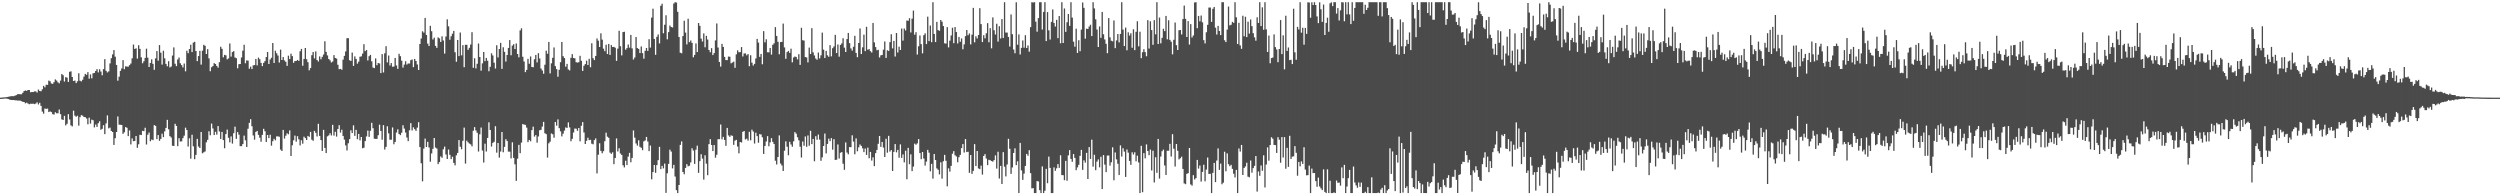 <?xml version="1.0" encoding="UTF-8"?>
<svg xmlns="http://www.w3.org/2000/svg" width="1920" height="150">
  <path d="M0 75.000h1v1.000H0zM1 74.982h1v1.000H1zM2 74.820h1v1.000H2zM3 74.779h1v1.000H3zM4 74.626h1v1.000H4zM5 74.497h1v1.334H5zM6 74.269h1v1.830H6zM7 74.088h1v2.433H7zM8 73.903h1v2.823H8zM9 73.830h1v3.037H9zM10 73.903h1v2.914H10zM11 73.450h1v3.602H11zM12 73.069h1v3.988H12zM13 72.406h1v4.840H13zM14 72.231h1v4.983H14zM15 72.390h1v4.923H15zM16 72.420h1v5.303H16zM17 71.287h1v6.901H17zM18 69.918h1v8.430H18zM19 69.453h1v9.911H19zM20 69.764h1v9.086H20zM21 69.127h1v10.407H21zM22 69.145h1v10.907H22zM23 70.841h1v8.836H23zM24 70.680h1v9.045H24zM25 70.723h1v8.892H25zM26 70.186h1v9.806H26zM27 70.194h1v9.322H27zM28 71.091h1v7.478H28zM29 68.774h1v11.434H29zM30 69.838h1v9.129H30zM31 70.102h1v11.191H31zM32 68.620h1v17.111H32zM33 65.923h1v21.392H33zM34 67.076h1v16.282H34zM35 65.068h1v18.565H35zM36 65.190h1v18.208H36zM37 61.890h1v24.193H37zM38 62.456h1v23.117H38zM39 64.119h1v21.994H39zM40 64.400h1v23.298H40zM41 63.097h1v24.935H41zM42 60.969h1v25.240H42zM43 61.866h1v25.189H43zM44 63.166h1v23.819H44zM45 64.013h1v20.110H45zM46 61.891h1v25.788H46zM47 56.853h1v34.852H47zM48 57.791h1v34.311H48zM49 62.642h1v26.332H49zM50 59.223h1v37.103H50zM51 59.649h1v35.455H51zM52 62.907h1v24.811H52zM53 55.137h1v36.606H53zM54 54.805h1v41.477H54zM55 59.091h1v38.007H55zM56 62.218h1v22.768H56zM57 61.850h1v26.957H57zM58 63.820h1v25.817H58zM59 62.420h1v26.461H59zM60 56.270h1v40.265H60zM61 62.027h1v27.933H61zM62 62.519h1v25.919H62zM63 61.233h1v27.613H63zM64 58.851h1v31.009H64zM65 56.742h1v33.278H65zM66 57.447h1v33.590H66zM67 55.379h1v40.082H67zM68 60.410h1v29.960H68zM69 57.153h1v37.797H69zM70 60.165h1v31.757H70zM71 56.253h1v36.094H71zM72 55.997h1v41.838H72zM73 54.537h1v41.088H73zM74 53.105h1v44.355H74zM75 55.591h1v39.012H75zM76 53.190h1v39.943H76zM77 54.954h1v44.684H77zM78 57.806h1v41.100H78zM79 53.107h1v43.026H79zM80 45.428h1v57.585H80zM81 54.398h1v40.347H81zM82 55.663h1v32.952H82zM83 54.857h1v43.769H83zM84 48.679h1v49.329H84zM85 44.683h1v55.855H85zM86 41.771h1v59.621H86zM87 38.432h1v72.891H87zM88 43.545h1v62.582H88zM89 49.879h1v51.488H89zM90 61.977h1v27.481H90zM91 58.887h1v36.842H91zM92 54.435h1v41.409H92zM93 52.578h1v43.436H93zM94 46.206h1v56.612H94zM95 53.146h1v48.423H95zM96 50.931h1v46.645H96zM97 51.161h1v46.998H97zM98 51.198h1v53.357H98zM99 50.038h1v50.184H99zM100 48.770h1v62.130H100zM101 44.774h1v61.502H101zM102 34.211h1v74.231H102zM103 37.565h1v70.650H103zM104 37.120h1v67.326H104zM105 45.025h1v68.469H105zM106 34.718h1v76.079H106zM107 37.531h1v65.994H107zM108 44.008h1v59.729H108zM109 48.605h1v51.903H109zM110 47.060h1v53.642H110zM111 44.500h1v53.585H111zM112 37.363h1v73.617H112zM113 44.275h1v59.212H113zM114 51.445h1v50.356H114zM115 48.337h1v60.147H115zM116 45.556h1v61.594H116zM117 49.026h1v58.608H117zM118 53.613h1v42.496H118zM119 44.869h1v51.788H119zM120 39.234h1v67.623H120zM121 46.586h1v57.139H121zM122 34.589h1v73.566H122zM123 40.448h1v66.271H123zM124 49.601h1v53.065H124zM125 38.988h1v66.316H125zM126 44.793h1v56.134H126zM127 49.076h1v49.196H127zM128 50.886h1v41.187H128zM129 47.003h1v52.248H129zM130 51.748h1v52.798H130zM131 51.090h1v54.535H131zM132 42.669h1v69.272H132zM133 36.418h1v75.692H133zM134 48.934h1v46.157H134zM135 50.775h1v45.941H135zM136 45.658h1v66.633H136zM137 44.211h1v61.920H137zM138 48.583h1v60.119H138zM139 50.033h1v58.492H139zM140 51.754h1v54.312H140zM141 48.777h1v55.422H141zM142 54.765h1v43.287H142zM143 38.947h1v60.959H143zM144 40.852h1v71.712H144zM145 37.646h1v68.531H145zM146 34.352h1v87.505H146zM147 39.985h1v63.498H147zM148 32.741h1v79.644H148zM149 32.128h1v90.148H149zM150 39.152h1v79.789H150zM151 46.943h1v59.689H151zM152 43.048h1v69.482H152zM153 39.067h1v74.613H153zM154 49.624h1v51.743H154zM155 38.918h1v78.790H155zM156 34.397h1v82.576H156zM157 35.150h1v81.190H157zM158 41.456h1v67.880H158zM159 37.715h1v69.693H159zM160 44.844h1v55.971H160zM161 54.695h1v49.171H161zM162 51.628h1v43.311H162zM163 50.736h1v47.947H163zM164 48.492h1v55.259H164zM165 49.163h1v52.084H165zM166 50.659h1v52.697H166zM167 51.988h1v44.809H167zM168 47.793h1v53.149H168zM169 35.913h1v70.775H169zM170 37.480h1v63.826H170zM171 44.019h1v63.546H171zM172 42.126h1v71.760H172zM173 42.519h1v60.447H173zM174 45.581h1v53.929H174zM175 44.839h1v61.009H175zM176 33.398h1v75.948H176zM177 43.479h1v61.286H177zM178 39.973h1v70.316H178zM179 39.258h1v63.035H179zM180 44.111h1v53.148H180zM181 44.711h1v61.924H181zM182 52.413h1v48.991H182zM183 49.283h1v54.151H183zM184 49.166h1v63.064H184zM185 44.134h1v68.141H185zM186 38.937h1v71.681H186zM187 34.349h1v69.790H187zM188 48.581h1v59.195H188zM189 46.372h1v66.545H189zM190 46.534h1v52.323H190zM191 52.765h1v41.614H191zM192 51.220h1v40.330H192zM193 53.047h1v43.912H193zM194 50.185h1v53.865H194zM195 49.986h1v57.289H195zM196 45.266h1v56.045H196zM197 50.226h1v50.328H197zM198 44.259h1v59.338H198zM199 45.465h1v60.267H199zM200 48.263h1v60.572H200zM201 50.781h1v52.822H201zM202 48.269h1v50.642H202zM203 46.932h1v53.860H203zM204 43.808h1v65.222H204zM205 39.938h1v63.736H205zM206 49.159h1v56.912H206zM207 45.665h1v57.804H207zM208 44.353h1v67.497H208zM209 33.023h1v75.443H209zM210 48.362h1v58.249H210zM211 38.965h1v68.808H211zM212 40.930h1v63.837H212zM213 42.642h1v62.054H213zM214 48.011h1v57.028H214zM215 38.070h1v76.802H215zM216 46.078h1v69.884H216zM217 43.822h1v55.954H217zM218 46.392h1v60.077H218zM219 47.455h1v56.776H219zM220 50.599h1v51.811H220zM221 42.735h1v60.366H221zM222 45.368h1v54.793H222zM223 41.235h1v78.555H223zM224 43.127h1v68.447H224zM225 48.213h1v59.555H225zM226 46.905h1v57.256H226zM227 46.799h1v61.991H227zM228 46.008h1v58.581H228zM229 46.796h1v60.192H229zM230 39.394h1v72.253H230zM231 37.570h1v70.162H231zM232 50.493h1v59.829H232zM233 45.259h1v59.724H233zM234 36.842h1v69.184H234zM235 45.485h1v62.058H235zM236 47.761h1v56.638H236zM237 53.995h1v51.141H237zM238 52.264h1v49.029H238zM239 42.403h1v64.859H239zM240 39.954h1v68.157H240zM241 44.863h1v55.626H241zM242 39.484h1v62.492H242zM243 46.098h1v58.716H243zM244 47.278h1v47.792H244zM245 43.313h1v61.098H245zM246 45.494h1v62.070H246zM247 43.664h1v72.279H247zM248 41.859h1v57.854H248zM249 31.716h1v81.898H249zM250 39.853h1v77.679H250zM251 42.549h1v62.149H251zM252 45.288h1v58.682H252zM253 46.330h1v56.002H253zM254 47.956h1v56.074H254zM255 47.238h1v48.646H255zM256 42.333h1v61.827H256zM257 44.519h1v56.647H257zM258 45.020h1v59.888H258zM259 49.691h1v49.403H259zM260 53.127h1v43.020H260zM261 52.905h1v48.952H261zM262 53.576h1v46.039H262zM263 45.848h1v58.541H263zM264 42.887h1v64.335H264zM265 39.486h1v72.183H265zM266 29.317h1v86.262H266zM267 29.304h1v80.700H267zM268 46.247h1v60.613H268zM269 46.773h1v53.300H269zM270 40.413h1v61.770H270zM271 50.598h1v45.640H271zM272 43.311h1v61.055H272zM273 45.251h1v54.467H273zM274 48.884h1v58.019H274zM275 47.294h1v55.568H275zM276 43.565h1v64.262H276zM277 43.250h1v61.948H277zM278 41.175h1v72.694H278zM279 33.944h1v79.524H279zM280 39.280h1v69.061H280zM281 38.416h1v66.333H281zM282 46.442h1v53.834H282zM283 43.170h1v61.958H283zM284 42.154h1v58.307H284zM285 47.124h1v47.178H285zM286 51.844h1v46.610H286zM287 52.311h1v54.205H287zM288 44.836h1v61.857H288zM289 50.085h1v56.587H289zM290 48.391h1v55.446H290zM291 48.764h1v47.003H291zM292 56.115h1v44.440H292zM293 41.549h1v65.777H293zM294 55.676h1v40.436H294zM295 40.954h1v73.894H295zM296 35.471h1v77.347H296zM297 47.930h1v49.032H297zM298 42.646h1v59.772H298zM299 50.300h1v57.036H299zM300 48.448h1v58.878H300zM301 51.238h1v46.677H301zM302 51.113h1v59.683H302zM303 44.482h1v64.509H303zM304 50.259h1v51.501H304zM305 52.870h1v46.447H305zM306 41.340h1v61.554H306zM307 43.141h1v60.639H307zM308 46.583h1v55.366H308zM309 51.900h1v44.285H309zM310 49.631h1v49.109H310zM311 47.041h1v54.752H311zM312 49.551h1v56.084H312zM313 48.734h1v59.660H313zM314 48.810h1v51.229H314zM315 46.246h1v48.318H315zM316 45.685h1v54.537H316zM317 51.564h1v46.237H317zM318 45.282h1v53.927H318zM319 46.855h1v53.650H319zM320 49.522h1v48.474H320zM321 53.771h1v40.059H321zM322 33.802h1v79.128H322zM323 29.569h1v95.819H323zM324 24.006h1v115.263H324zM325 25.061h1v89.088H325zM326 13.755h1v92.703H326zM327 26.826h1v86.080H327zM328 33.507h1v75.438H328zM329 35.312h1v77.940H329zM330 19.839h1v104.372H330zM331 23.947h1v93.936H331zM332 30.321h1v83.943H332zM333 28.954h1v77.046H333zM334 35.251h1v78.068H334zM335 36.780h1v77.321H335zM336 28.714h1v97.357H336zM337 29.477h1v94.988H337zM338 32.197h1v87.919H338zM339 27.927h1v93.285H339zM340 31.054h1v83.564H340zM341 41.171h1v71.394H341zM342 28.034h1v90.589H342zM343 14.824h1v107.269H343zM344 20.231h1v94.600H344zM345 30.531h1v88.351H345zM346 27.848h1v94.355H346zM347 25.919h1v94.467H347zM348 23.766h1v101.338H348zM349 40.151h1v86.809H349zM350 47.415h1v71.897H350zM351 30.726h1v86.703H351zM352 43.051h1v64.531H352zM353 24.975h1v87.744H353zM354 42.497h1v72.123H354zM355 34.683h1v73.465H355zM356 51.597h1v46.399H356zM357 34.405h1v91.261H357zM358 34.389h1v73.653H358zM359 38.295h1v71.022H359zM360 36.708h1v73.570H360zM361 34.202h1v76.701H361zM362 24.712h1v87.673H362zM363 52.047h1v48.344H363zM364 44.749h1v52.882H364zM365 52.505h1v47.667H365zM366 49.005h1v52.971H366zM367 33.407h1v82.953H367zM368 43.785h1v59.399H368zM369 54.277h1v43.651H369zM370 48.660h1v66.973H370zM371 39.961h1v84.841H371zM372 46.942h1v63.378H372zM373 44.484h1v71.878H373zM374 46.632h1v59.321H374zM375 54.735h1v39.191H375zM376 51.311h1v48.542H376zM377 40.936h1v71.578H377zM378 42.613h1v67.162H378zM379 48.152h1v60.765H379zM380 52.623h1v44.292H380zM381 34.751h1v82.509H381zM382 44.080h1v65.761H382zM383 37.649h1v83.400H383zM384 32.908h1v83.470H384zM385 52.911h1v48.467H385zM386 36.324h1v80.614H386zM387 39.843h1v72.962H387zM388 47.239h1v59.643H388zM389 42.263h1v66.091H389zM390 36.819h1v79.632H390zM391 30.746h1v85.713H391zM392 42.429h1v79.201H392zM393 35.031h1v74.270H393zM394 33.947h1v87.302H394zM395 37.643h1v88.560H395zM396 33.364h1v105.567H396zM397 41.467h1v80.400H397zM398 44.024h1v67.220H398zM399 23.324h1v94.312H399zM400 21.716h1v87.824H400zM401 43.582h1v51.687H401zM402 47.242h1v48.442H402zM403 55.398h1v40.514H403zM404 53.658h1v44.358H404zM405 45.226h1v63.925H405zM406 48.931h1v58.534H406zM407 43.371h1v65.108H407zM408 51.402h1v48.542H408zM409 51.672h1v45.624H409zM410 45.499h1v59.406H410zM411 42.167h1v61.574H411zM412 47.918h1v61.634H412zM413 40.879h1v63.938H413zM414 44.926h1v55.107H414zM415 52.633h1v47.102H415zM416 54.134h1v43.112H416zM417 56.629h1v36.966H417zM418 49.705h1v52.633H418zM419 38.914h1v64.098H419zM420 41.265h1v79.751H420zM421 32.212h1v77.853H421zM422 56.366h1v52.410H422zM423 48.635h1v53.845H423zM424 44.398h1v58.723H424zM425 36.433h1v69.348H425zM426 50.801h1v42.882H426zM427 53.082h1v43.449H427zM428 58.917h1v32.756H428zM429 53.629h1v44.803H429zM430 47.789h1v53.070H430zM431 32.230h1v72.543H431zM432 43.164h1v59.501H432zM433 44.586h1v55.726H433zM434 51.217h1v46.618H434zM435 49.063h1v49.211H435zM436 53.353h1v40.658H436zM437 54.078h1v43.782H437zM438 44.405h1v64.090H438zM439 41.562h1v65.037H439zM440 44.559h1v57.218H440zM441 44.794h1v53.902H441zM442 47.755h1v51.101H442zM443 48.073h1v52.398H443zM444 47.756h1v50.561H444zM445 42.857h1v65.678H445zM446 46.706h1v49.930H446zM447 54.478h1v39.329H447zM448 50.487h1v51.270H448zM449 49.185h1v61.412H449zM450 46.586h1v61.529H450zM451 49.918h1v55.882H451zM452 45.135h1v62.490H452zM453 51.662h1v55.684H453zM454 33.227h1v77.130H454zM455 44.715h1v66.139H455zM456 46.108h1v61.531H456zM457 42.959h1v63.316H457zM458 29.557h1v103.606H458zM459 31.210h1v87.641H459zM460 36.092h1v73.948H460zM461 25.624h1v90.262H461zM462 30.413h1v87.272H462zM463 37.362h1v78.779H463zM464 39.343h1v69.113H464zM465 34.349h1v67.533H465zM466 41.463h1v63.503H466zM467 33.759h1v72.061H467zM468 42.205h1v74.994H468zM469 34.629h1v83.533H469zM470 36.093h1v80.875H470zM471 35.978h1v90.140H471zM472 36.639h1v84.726H472zM473 46.732h1v59.538H473zM474 37.325h1v79.006H474zM475 23.640h1v90.239H475zM476 35.459h1v82.469H476zM477 42.559h1v76.451H477zM478 24.625h1v102.309H478zM479 24.366h1v104.198H479zM480 38.133h1v85.311H480zM481 36.980h1v89.798H481zM482 34.225h1v86.039H482zM483 36.628h1v80.761H483zM484 26.809h1v97.827H484zM485 37.150h1v84.161H485zM486 45.695h1v54.490H486zM487 44.175h1v61.520H487zM488 28.392h1v81.790H488zM489 36.898h1v74.903H489zM490 37.595h1v70.187H490zM491 40.732h1v72.015H491zM492 35.678h1v77.894H492zM493 40.820h1v74.547H493zM494 45.043h1v63.498H494zM495 38.994h1v68.869H495zM496 36.875h1v68.278H496zM497 39.054h1v69.630H497zM498 30.092h1v85.992H498zM499 36.533h1v75.245H499zM500 13.532h1v124.207H500zM501 6.641h1v125.492H501zM502 29.916h1v96.809H502zM503 42.092h1v90.617H503zM504 28.238h1v98.558H504zM505 26.401h1v96.558H505zM506 33.307h1v79.498H506zM507 4.433h1v125.445H507zM508 2.853h1v124.538H508zM509 25.548h1v103.771H509zM510 18.974h1v106.672H510zM511 11.715h1v136.391H511zM512 30.200h1v102.847H512zM513 24.694h1v101.178H513zM514 19.629h1v95.293H514zM515 20.761h1v95.659H515zM516 21.094h1v108.212H516zM517 2.728h1v123.893H517zM518 1.707h1v133.884H518zM519 1.936h1v144.108H519zM520 9.081h1v139.211H520zM521 28.417h1v113.685H521zM522 40.476h1v70.772H522zM523 40.893h1v67.718H523zM524 27.674h1v104.411H524zM525 15.933h1v117.896H525zM526 25.027h1v103.930H526zM527 34.122h1v91.924H527zM528 14.393h1v113.325H528zM529 32.340h1v94.935H529zM530 31.075h1v93.623H530zM531 32.930h1v80.959H531zM532 43.960h1v71.645H532zM533 42.172h1v83.729H533zM534 33.379h1v81.601H534zM535 39.990h1v71.872H535zM536 17.675h1v115.101H536zM537 19.840h1v103.896H537zM538 29.701h1v88.792H538zM539 31.870h1v89.944H539zM540 25.642h1v112.310H540zM541 36.292h1v82.975H541zM542 27.510h1v98.181H542zM543 30.361h1v104.194H543zM544 38.392h1v72.301H544zM545 40.158h1v66.709H545zM546 36.963h1v74.410H546zM547 42.275h1v73.757H547zM548 40.742h1v70.648H548zM549 31.012h1v90.071H549zM550 18.020h1v100.792H550zM551 36.522h1v70.382H551zM552 47.573h1v59.332H552zM553 51.157h1v44.500H553zM554 33.707h1v73.298H554zM555 36.057h1v69.071H555zM556 43.699h1v63.832H556zM557 46.118h1v65.878H557zM558 46.170h1v52.102H558zM559 43.407h1v60.572H559zM560 43.579h1v61.545H560zM561 48.629h1v55.329H561zM562 47.954h1v56.384H562zM563 47.355h1v63.882H563zM564 52.067h1v55.969H564zM565 41.703h1v65.720H565zM566 38.645h1v73.912H566zM567 40.120h1v77.631H567zM568 39.995h1v69.082H568zM569 36.145h1v73.330H569zM570 43.369h1v57.882H570zM571 41.065h1v59.534H571zM572 40.995h1v66.095H572zM573 42.474h1v64.024H573zM574 41.519h1v66.500H574zM575 50.828h1v50.390H575zM576 42.420h1v65.366H576zM577 48.121h1v51.484H577zM578 50.321h1v50.674H578zM579 49.056h1v61.160H579zM580 44.895h1v57.050H580zM581 29.843h1v74.698H581zM582 32.704h1v76.917H582zM583 43.671h1v59.324H583zM584 41.425h1v61.923H584zM585 49.343h1v56.135H585zM586 23.893h1v94.337H586zM587 32.523h1v79.571H587zM588 30.160h1v78.476H588zM589 40.157h1v64.406H589zM590 40.207h1v72.126H590zM591 36.804h1v72.545H591zM592 41.947h1v64.146H592zM593 34.413h1v74.559H593zM594 33.263h1v77.316H594zM595 20.819h1v102.628H595zM596 27.610h1v98.721H596zM597 32.092h1v88.492H597zM598 41.688h1v62.288H598zM599 32.313h1v93.287H599zM600 32.129h1v94.957H600zM601 18.129h1v113.203H601zM602 36.389h1v79.389H602zM603 45.158h1v63.386H603zM604 40.016h1v72.699H604zM605 39.095h1v80.168H605zM606 40.596h1v68.321H606zM607 37.360h1v73.613H607zM608 47.851h1v64.817H608zM609 44.149h1v64.393H609zM610 43.358h1v58.113H610zM611 43.823h1v58.858H611zM612 45.622h1v59.810H612zM613 41.630h1v66.128H613zM614 49.833h1v62.870H614zM615 21.325h1v99.657H615zM616 30.849h1v77.823H616zM617 31.178h1v80.744H617zM618 43.812h1v60.988H618zM619 44.150h1v68.570H619zM620 47.905h1v56.131H620zM621 36.575h1v75.333H621zM622 41.497h1v58.954H622zM623 21.590h1v89.091H623zM624 40.181h1v66.518H624zM625 42.619h1v81.254H625zM626 44.948h1v59.634H626zM627 45.874h1v61.466H627zM628 40.348h1v62.967H628zM629 44.873h1v62.331H629zM630 42.504h1v80.978H630zM631 25.046h1v95.767H631zM632 38.119h1v74.034H632zM633 44.519h1v58.031H633zM634 39.050h1v78.740H634zM635 42.502h1v68.056H635zM636 43.625h1v62.872H636zM637 34.682h1v73.720H637zM638 43.271h1v62.824H638zM639 37.001h1v77.951H639zM640 35.622h1v71.305H640zM641 26.782h1v96.049H641zM642 40.741h1v81.928H642zM643 34.160h1v76.800H643zM644 43.543h1v78.192H644zM645 34.504h1v82.856H645zM646 33.309h1v83.471H646zM647 29.355h1v96.405H647zM648 36.611h1v93.776H648zM649 39.955h1v69.454H649zM650 30.019h1v87.124H650zM651 25.305h1v93.226H651zM652 33.126h1v79.802H652zM653 37.179h1v75.891H653zM654 38.885h1v65.060H654zM655 35.890h1v72.878H655zM656 27.503h1v90.997H656zM657 40.660h1v65.614H657zM658 43.954h1v72.244H658zM659 33.007h1v80.125H659zM660 21.838h1v89.135H660zM661 41.465h1v70.608H661zM662 36.351h1v77.574H662zM663 26.609h1v90.207H663zM664 39.273h1v74.774H664zM665 20.569h1v98.405H665zM666 38.179h1v75.217H666zM667 37.701h1v83.867H667zM668 39.324h1v77.357H668zM669 40.366h1v82.958H669zM670 17.623h1v103.220H670zM671 32.538h1v95.043H671zM672 36.156h1v81.453H672zM673 38.616h1v76.545H673zM674 38.268h1v72.174H674zM675 44.108h1v60.357H675zM676 42.481h1v70.311H676zM677 42.204h1v66.877H677zM678 38.131h1v75.205H678zM679 31.825h1v88.769H679zM680 44.484h1v62.059H680zM681 38.610h1v78.637H681zM682 39.118h1v65.224H682zM683 32.369h1v84.035H683zM684 26.316h1v88.911H684zM685 37.188h1v94.124H685zM686 31.419h1v85.228H686zM687 43.403h1v67.259H687zM688 25.365h1v91.641H688zM689 40.300h1v74.808H689zM690 35.829h1v85.305H690zM691 38.387h1v72.488H691zM692 21.897h1v99.345H692zM693 31.206h1v87.388H693zM694 21.898h1v102.841H694zM695 23.387h1v92.354H695zM696 15.768h1v121.899H696zM697 15.929h1v97.636H697zM698 13.979h1v112.151H698zM699 24.952h1v93.599H699zM700 14.336h1v117.073H700zM701 8.127h1v119.821H701zM702 26.663h1v83.685H702zM703 24.733h1v86.433H703zM704 41.881h1v68.175H704zM705 35.525h1v71.274H705zM706 27.213h1v90.330H706zM707 33.910h1v88.355H707zM708 40.967h1v75.772H708zM709 27.028h1v94.748H709zM710 25.608h1v101.570H710zM711 33.850h1v90.243H711zM712 12.816h1v102.262H712zM713 31.612h1v85.617H713zM714 19.609h1v111.976H714zM715 32.399h1v93.435H715zM716 1.707h1v135.460H716zM717 26.041h1v92.220H717zM718 32.322h1v90.534H718zM719 16.774h1v112.564H719zM720 23.151h1v107.276H720zM721 23.674h1v110.258H721zM722 15.340h1v109.347H722zM723 16.656h1v120.541H723zM724 20.018h1v103.836H724zM725 33.240h1v85.689H725zM726 33.482h1v90.011H726zM727 20.862h1v122.245H727zM728 36.415h1v92.886H728zM729 31.225h1v100.629H729zM730 27.251h1v100.121H730zM731 21.316h1v96.772H731zM732 33.187h1v82.891H732zM733 20.762h1v98.460H733zM734 24.651h1v95.523H734zM735 33.398h1v91.215H735zM736 28.370h1v92.361H736zM737 32.076h1v86.859H737zM738 29.548h1v84.196H738zM739 37.837h1v72.822H739zM740 34.120h1v83.039H740zM741 27.759h1v79.019H741zM742 23.029h1v93.741H742zM743 27.106h1v89.421H743zM744 25.682h1v107.055H744zM745 34.073h1v84.951H745zM746 26.639h1v106.904H746zM747 6.043h1v125.189H747zM748 32.508h1v78.181H748zM749 27.915h1v99.609H749zM750 29.543h1v86.434H750zM751 26.872h1v102.476H751zM752 6.321h1v123.555H752zM753 18.536h1v108.668H753zM754 32.282h1v101.819H754zM755 27.037h1v92.796H755zM756 29.454h1v88.914H756zM757 25.556h1v96.211H757zM758 17.750h1v109.051H758zM759 32.443h1v90.260H759zM760 21.679h1v101.427H760zM761 37.104h1v86.575H761zM762 13.352h1v110.832H762zM763 23.252h1v99.754H763zM764 26.499h1v92.867H764zM765 18.238h1v111.224H765zM766 31.948h1v84.584H766zM767 20.133h1v116.998H767zM768 29.526h1v97.838H768zM769 14.659h1v126.653H769zM770 29.155h1v87.695H770zM771 1.707h1v126.292H771zM772 24.985h1v110.506H772zM773 25.016h1v101.279H773zM774 28.363h1v78.260H774zM775 35.747h1v78.492H775zM776 11.101h1v122.442H776zM777 26.265h1v102.359H777zM778 38.032h1v79.481H778zM779 40.890h1v73.025H779zM780 1.748h1v125.049H780zM781 34.336h1v89.547H781zM782 26.400h1v121.892H782zM783 41.805h1v67.977H783zM784 36.754h1v94.124H784zM785 31.101h1v107.025H785zM786 36.630h1v96.711H786zM787 27.027h1v100.413H787zM788 36.885h1v81.360H788zM789 34.931h1v84.691H789zM790 39.699h1v75.654H790zM791 20.837h1v112.138H791zM792 1.707h1v142.998H792zM793 1.960h1v142.510H793zM794 1.707h1v146.586H794zM795 16.620h1v131.673H795zM796 24.337h1v114.710H796zM797 13.930h1v125.429H797zM798 1.707h1v144.342H798zM799 1.707h1v146.586H799zM800 22.675h1v105.127H800zM801 9.154h1v139.139H801zM802 1.707h1v144.766H802zM803 31.528h1v98.139H803zM804 9.277h1v131.406H804zM805 23.295h1v96.976H805zM806 30.365h1v98.622H806zM807 16.801h1v131.492H807zM808 7.291h1v141.002H808zM809 17.604h1v110.937H809zM810 20.359h1v110.801H810zM811 15.279h1v114.024H811zM812 29.306h1v96.771H812zM813 12.291h1v116.612H813zM814 33.212h1v86.012H814zM815 1.707h1v132.759H815zM816 33.028h1v101.525H816zM817 6.510h1v131.895H817zM818 24.472h1v99.052H818zM819 17.099h1v121.686H819zM820 10.777h1v108.594H820zM821 19.849h1v95.461H821zM822 1.707h1v120.344H822zM823 13.540h1v110.731H823zM824 31.986h1v86.320H824zM825 35.860h1v85.455H825zM826 22.021h1v108.686H826zM827 40.676h1v87.870H827zM828 30.872h1v95.694H828zM829 39.341h1v80.339H829zM830 22.722h1v92.373H830zM831 1.872h1v128.593H831zM832 6.051h1v117.078H832zM833 29.715h1v95.195H833zM834 22.034h1v95.378H834zM835 22.249h1v115.208H835zM836 20.377h1v92.570H836zM837 19.011h1v103.034H837zM838 27.692h1v79.555H838zM839 1.707h1v126.269H839zM840 6.458h1v112.403H840zM841 14.845h1v115.859H841zM842 22.664h1v101.423H842zM843 36.117h1v86.284H843zM844 20.324h1v108.178H844zM845 29.037h1v91.330H845zM846 9.166h1v136.021H846zM847 26.327h1v92.781H847zM848 30.333h1v96.064H848zM849 33.638h1v98.540H849zM850 40.861h1v78.634H850zM851 13.894h1v105.488H851zM852 28.685h1v98.511H852zM853 31.260h1v93.370H853zM854 31.726h1v81.431H854zM855 15.724h1v122.730H855zM856 36.966h1v80.128H856zM857 31.035h1v91.404H857zM858 26.096h1v99.661H858zM859 32.541h1v101.911H859zM860 26.044h1v85.626H860zM861 1.707h1v118.489H861zM862 22.744h1v91.111H862zM863 35.383h1v81.064H863zM864 21.182h1v114.717H864zM865 38.618h1v76.209H865zM866 24.811h1v92.427H866zM867 27.294h1v96.305H867zM868 25.525h1v101.090H868zM869 36.670h1v80.266H869zM870 22.456h1v96.224H870zM871 38.509h1v78.414H871zM872 24.405h1v99.520H872zM873 16.345h1v103.188H873zM874 35.586h1v89.166H874zM875 24.391h1v123.901H875zM876 44.680h1v67.294H876zM877 40.098h1v107.520H877zM878 37.771h1v79.852H878zM879 40.055h1v81.536H879zM880 43.233h1v67.676H880zM881 15.445h1v100.533H881zM882 37.288h1v81.926H882zM883 16.352h1v98.468H883zM884 23.072h1v107.870H884zM885 34.400h1v81.339H885zM886 15.479h1v124.629H886zM887 26.353h1v94.419H887zM888 1.707h1v131.004H888zM889 33.807h1v72.872H889zM890 13.481h1v123.686H890zM891 33.296h1v86.932H891zM892 29.095h1v87.044H892zM893 22.082h1v92.799H893zM894 23.903h1v103.163H894zM895 12.236h1v122.181H895zM896 30.229h1v85.559H896zM897 15.581h1v100.190H897zM898 30.626h1v79.858H898zM899 32.071h1v88.156H899zM900 41.741h1v61.338H900zM901 30.572h1v83.642H901zM902 17.319h1v110.564H902zM903 34.712h1v75.863H903zM904 38.417h1v77.384H904zM905 23.256h1v99.153H905zM906 23.030h1v98.454H906zM907 26.474h1v93.833H907zM908 14.666h1v115.067H908zM909 4.314h1v136.540H909zM910 14.472h1v127.003H910zM911 28.436h1v105.078H911zM912 16.199h1v116.768H912zM913 34.221h1v79.421H913zM914 18.550h1v123.101H914zM915 28.756h1v113.830H915zM916 27.216h1v107.357H916zM917 1.873h1v135.937H917zM918 1.707h1v135.099H918zM919 21.640h1v101.169H919zM920 12.229h1v117.243H920zM921 16.373h1v110.758H921zM922 11.931h1v127.525H922zM923 17.162h1v114.873H923zM924 30.828h1v95.668H924zM925 33.342h1v105.925H925zM926 24.792h1v105.449H926zM927 19.060h1v101.904H927zM928 5.807h1v127.765H928zM929 5.794h1v127.702H929zM930 16.782h1v131.510H930zM931 6.736h1v126.005H931zM932 5.335h1v119.787H932zM933 21.273h1v118.595H933zM934 26.518h1v96.775H934zM935 19.857h1v94.126H935zM936 23.806h1v106.667H936zM937 26.950h1v98.708H937zM938 1.707h1v139.826H938zM939 1.707h1v138.571H939zM940 30.929h1v85.614H940zM941 32.283h1v99.241H941zM942 22.735h1v95.083H942zM943 5.025h1v121.060H943zM944 19.496h1v108.134H944zM945 19.020h1v107.586H945zM946 16.775h1v112.929H946zM947 17.558h1v115.892H947zM948 1.707h1v134.596H948zM949 13.335h1v117.178H949zM950 33.773h1v114.520H950zM951 17.495h1v96.535H951zM952 34.847h1v81.566H952zM953 37.499h1v73.804H953zM954 12.077h1v122.337H954zM955 27.843h1v101.130H955zM956 12.871h1v114.906H956zM957 28.466h1v96.513H957zM958 16.622h1v119.068H958zM959 25.824h1v110.367H959zM960 14.946h1v108.330H960zM961 20.088h1v112.540H961zM962 25.492h1v103.634H962zM963 28.672h1v98.706H963zM964 31.250h1v88.615H964zM965 13.287h1v133.883H965zM966 17.606h1v114.070H966zM967 1.707h1v133.292H967zM968 20.029h1v107.029H968zM969 5.645h1v125.512H969zM970 22.848h1v96.439H970zM971 1.707h1v142.258H971zM972 22.512h1v103.862H972zM973 39.900h1v73.300H973zM974 27.267h1v96.148H974zM975 48.569h1v62.812H975zM976 44.577h1v60.820H976zM977 44.192h1v62.312H977zM978 26.439h1v84.876H978zM979 36.209h1v75.243H979zM980 38.009h1v79.426H980zM981 47.760h1v57.591H981zM982 37.653h1v69.666H982zM983 15.396h1v109.598H983zM984 41.512h1v63.772H984zM985 27.146h1v93.816H985zM986 53.262h1v52.063H986zM987 12.066h1v117.543H987zM988 39.126h1v74.424H988zM989 36.437h1v91.695H989zM990 46.175h1v58.136H990zM991 45.898h1v76.172H991zM992 49.182h1v71.130H992zM993 6.714h1v113.339H993zM994 40.208h1v72.033H994zM995 45.901h1v71.474H995zM996 20.622h1v114.320H996zM997 22.636h1v101.723H997zM998 1.707h1v126.035H998zM999 25.105h1v98.856H999zM1000 21.322h1v104.584H1000zM1001 34.280h1v78.805H1001zM1002 21.394h1v108.881H1002zM1003 25.987h1v108.647H1003zM1004 1.716h1v132.767H1004zM1005 1.940h1v125.224H1005zM1006 13.596h1v134.696H1006zM1007 1.736h1v127.760H1007zM1008 3.859h1v129.109H1008zM1009 1.707h1v131.158H1009zM1010 3.856h1v135.258H1010zM1011 12.606h1v130.795H1011zM1012 17.779h1v118.617H1012zM1013 1.801h1v141.381H1013zM1014 7.104h1v137.511H1014zM1015 16.819h1v129.226H1015zM1016 3.488h1v126.624H1016zM1017 26.900h1v120.445H1017zM1018 17.600h1v130.693H1018zM1019 13.584h1v116.478H1019zM1020 24.354h1v123.939H1020zM1021 2.564h1v136.248H1021zM1022 1.801h1v146.492H1022zM1023 4.716h1v143.577H1023zM1024 1.707h1v146.052H1024zM1025 1.707h1v146.586H1025zM1026 10.470h1v128.190H1026zM1027 6.181h1v134.279H1027zM1028 15.697h1v124.485H1028zM1029 7.951h1v134.652H1029zM1030 1.707h1v126.870H1030zM1031 1.858h1v135.022H1031zM1032 16.323h1v110.285H1032zM1033 1.707h1v146.586H1033zM1034 11.032h1v132.223H1034zM1035 1.707h1v135.154H1035zM1036 11.055h1v119.433H1036zM1037 18.490h1v129.803H1037zM1038 1.707h1v146.586H1038zM1039 15.982h1v111.931H1039zM1040 6.111h1v134.051H1040zM1041 1.707h1v140.675H1041zM1042 1.707h1v142.549H1042zM1043 1.707h1v138.435H1043zM1044 1.707h1v141.811H1044zM1045 1.707h1v138.535H1045zM1046 1.707h1v146.586H1046zM1047 10.620h1v137.673H1047zM1048 3.624h1v143.628H1048zM1049 7.673h1v140.619H1049zM1050 6.009h1v137.689H1050zM1051 1.707h1v146.586H1051zM1052 1.707h1v146.586H1052zM1053 1.707h1v134.496H1053zM1054 1.707h1v146.586H1054zM1055 1.707h1v146.586H1055zM1056 1.707h1v146.586H1056zM1057 1.707h1v146.586H1057zM1058 12.142h1v135.699H1058zM1059 1.707h1v146.586H1059zM1060 1.707h1v143.910H1060zM1061 12.593h1v131.629H1061zM1062 1.707h1v146.579H1062zM1063 1.707h1v140.519H1063zM1064 1.707h1v146.586H1064zM1065 6.235h1v140.063H1065zM1066 11.588h1v133.608H1066zM1067 32.456h1v81.450H1067zM1068 13.004h1v120.558H1068zM1069 14.382h1v101.922H1069zM1070 35.341h1v103.703H1070zM1071 34.429h1v112.361H1071zM1072 41.562h1v77.432H1072zM1073 22.790h1v102.097H1073zM1074 42.043h1v62.884H1074zM1075 14.942h1v133.350H1075zM1076 35.562h1v74.332H1076zM1077 17.058h1v130.868H1077zM1078 41.435h1v72.984H1078zM1079 35.532h1v108.885H1079zM1080 30.590h1v112.495H1080zM1081 33.753h1v114.540H1081zM1082 24.905h1v92.416H1082zM1083 38.464h1v62.785H1083zM1084 1.707h1v135.149H1084zM1085 3.719h1v139.944H1085zM1086 14.192h1v130.590H1086zM1087 28.518h1v102.367H1087zM1088 1.707h1v143.554H1088zM1089 7.624h1v131.400H1089zM1090 20.851h1v119.761H1090zM1091 1.707h1v146.585H1091zM1092 1.707h1v139.919H1092zM1093 1.707h1v146.586H1093zM1094 1.707h1v146.584H1094zM1095 1.707h1v146.586H1095zM1096 10.007h1v129.685H1096zM1097 1.707h1v141.547H1097zM1098 11.878h1v128.795H1098zM1099 1.707h1v138.117H1099zM1100 15.151h1v120.293H1100zM1101 15.136h1v110.277H1101zM1102 1.707h1v146.586H1102zM1103 1.707h1v146.586H1103zM1104 1.707h1v138.564H1104zM1105 1.707h1v143.850H1105zM1106 1.707h1v141.968H1106zM1107 1.707h1v146.586H1107zM1108 7.906h1v130.027H1108zM1109 1.707h1v140.570H1109zM1110 19.029h1v124.724H1110zM1111 14.592h1v122.044H1111zM1112 1.707h1v132.852H1112zM1113 1.707h1v142.665H1113zM1114 8.127h1v135.911H1114zM1115 11.275h1v124.461H1115zM1116 11.109h1v124.670H1116zM1117 10.000h1v120.391H1117zM1118 16.855h1v121.296H1118zM1119 19.172h1v129.066H1119zM1120 13.555h1v120.803H1120zM1121 20.239h1v113.592H1121zM1122 25.003h1v101.074H1122zM1123 24.554h1v99.621H1123zM1124 29.547h1v94.844H1124zM1125 34.586h1v81.447H1125zM1126 21.905h1v97.218H1126zM1127 31.859h1v92.970H1127zM1128 25.674h1v97.071H1128zM1129 23.499h1v111.025H1129zM1130 13.957h1v133.257H1130zM1131 29.566h1v101.364H1131zM1132 18.852h1v113.675H1132zM1133 14.788h1v112.942H1133zM1134 11.655h1v119.014H1134zM1135 1.730h1v134.086H1135zM1136 8.538h1v129.908H1136zM1137 10.782h1v128.228H1137zM1138 12.315h1v113.751H1138zM1139 21.220h1v99.868H1139zM1140 22.394h1v94.523H1140zM1141 15.438h1v112.923H1141zM1142 29.507h1v90.804H1142zM1143 12.929h1v119.249H1143zM1144 26.651h1v97.106H1144zM1145 29.202h1v99.756H1145zM1146 37.349h1v79.510H1146zM1147 41.914h1v71.879H1147zM1148 33.679h1v77.338H1148zM1149 42.267h1v58.527H1149zM1150 23.231h1v92.926H1150zM1151 32.821h1v84.933H1151zM1152 24.029h1v89.330H1152zM1153 45.730h1v57.798H1153zM1154 34.992h1v69.581H1154zM1155 50.402h1v52.485H1155zM1156 41.121h1v72.964H1156zM1157 28.175h1v86.270H1157zM1158 42.659h1v64.212H1158zM1159 22.346h1v93.893H1159zM1160 48.543h1v59.982H1160zM1161 38.925h1v88.987H1161zM1162 50.146h1v60.997H1162zM1163 25.627h1v89.401H1163zM1164 54.949h1v39.062H1164zM1165 37.954h1v76.209H1165zM1166 49.663h1v49.010H1166zM1167 47.326h1v65.451H1167zM1168 25.365h1v100.708H1168zM1169 37.936h1v71.169H1169zM1170 20.920h1v99.565H1170zM1171 48.999h1v52.513H1171zM1172 21.741h1v111.059H1172zM1173 2.320h1v128.637H1173zM1174 9.695h1v138.597H1174zM1175 27.936h1v92.678H1175zM1176 23.894h1v103.311H1176zM1177 12.098h1v122.125H1177zM1178 31.025h1v101.242H1178zM1179 29.233h1v117.171H1179zM1180 19.291h1v112.804H1180zM1181 18.701h1v109.758H1181zM1182 2.599h1v140.059H1182zM1183 20.125h1v107.975H1183zM1184 21.214h1v105.356H1184zM1185 11.129h1v108.290H1185zM1186 22.866h1v99.064H1186zM1187 10.493h1v122.089H1187zM1188 13.249h1v135.044H1188zM1189 1.707h1v131.406H1189zM1190 3.592h1v129.835H1190zM1191 16.746h1v113.490H1191zM1192 16.375h1v131.918H1192zM1193 6.337h1v123.249H1193zM1194 14.669h1v116.417H1194zM1195 27.178h1v89.382H1195zM1196 31.212h1v93.587H1196zM1197 6.165h1v130.009H1197zM1198 6.553h1v122.301H1198zM1199 36.313h1v83.347H1199zM1200 4.436h1v119.734H1200zM1201 30.334h1v85.484H1201zM1202 32.698h1v80.636H1202zM1203 24.314h1v90.874H1203zM1204 24.975h1v98.901H1204zM1205 38.793h1v82.126H1205zM1206 30.724h1v90.471H1206zM1207 29.096h1v96.028H1207zM1208 32.352h1v81.525H1208zM1209 17.557h1v102.381H1209zM1210 32.724h1v89.825H1210zM1211 39.812h1v73.560H1211zM1212 12.069h1v113.153H1212zM1213 26.824h1v92.263H1213zM1214 20.807h1v110.126H1214zM1215 33.554h1v81.780H1215zM1216 23.677h1v107.310H1216zM1217 40.883h1v77.078H1217zM1218 30.836h1v91.949H1218zM1219 36.346h1v80.135H1219zM1220 28.367h1v86.517H1220zM1221 35.794h1v73.442H1221zM1222 32.366h1v80.893H1222zM1223 27.716h1v86.356H1223zM1224 30.948h1v79.771H1224zM1225 22.893h1v95.225H1225zM1226 20.445h1v95.799H1226zM1227 40.605h1v75.011H1227zM1228 39.813h1v69.083H1228zM1229 28.572h1v90.324H1229zM1230 32.522h1v80.444H1230zM1231 11.289h1v106.160H1231zM1232 40.239h1v68.519H1232zM1233 45.173h1v69.290H1233zM1234 36.322h1v81.035H1234zM1235 48.556h1v57.051H1235zM1236 30.730h1v83.334H1236zM1237 40.811h1v65.451H1237zM1238 35.944h1v95.488H1238zM1239 43.900h1v64.127H1239zM1240 27.393h1v99.752H1240zM1241 39.836h1v72.150H1241zM1242 36.344h1v69.508H1242zM1243 31.054h1v77.666H1243zM1244 31.341h1v77.942H1244zM1245 21.392h1v96.573H1245zM1246 39.307h1v75.005H1246zM1247 27.324h1v97.576H1247zM1248 37.150h1v67.528H1248zM1249 19.160h1v95.580H1249zM1250 38.751h1v67.009H1250zM1251 44.505h1v61.794H1251zM1252 42.297h1v62.840H1252zM1253 29.454h1v79.200H1253zM1254 40.372h1v73.388H1254zM1255 44.117h1v65.254H1255zM1256 20.414h1v107.885H1256zM1257 41.345h1v67.335H1257zM1258 24.920h1v94.368H1258zM1259 39.356h1v66.713H1259zM1260 25.640h1v86.872H1260zM1261 42.199h1v75.643H1261zM1262 25.714h1v89.353H1262zM1263 39.803h1v72.630H1263zM1264 36.747h1v70.311H1264zM1265 30.919h1v80.951H1265zM1266 20.809h1v113.687H1266zM1267 31.395h1v93.615H1267zM1268 48.391h1v60.405H1268zM1269 23.247h1v89.962H1269zM1270 31.608h1v83.235H1270zM1271 39.473h1v88.392H1271zM1272 45.421h1v64.004H1272zM1273 38.437h1v83.173H1273zM1274 33.346h1v76.305H1274zM1275 32.363h1v81.013H1275zM1276 40.054h1v77.025H1276zM1277 31.661h1v90.314H1277zM1278 6.668h1v115.469H1278zM1279 33.114h1v76.604H1279zM1280 36.112h1v80.279H1280zM1281 28.722h1v88.733H1281zM1282 35.032h1v78.061H1282zM1283 35.465h1v71.715H1283zM1284 20.458h1v105.692H1284zM1285 39.114h1v80.246H1285zM1286 24.793h1v105.364H1286zM1287 36.946h1v81.853H1287zM1288 48.405h1v59.684H1288zM1289 37.189h1v82.024H1289zM1290 33.025h1v81.181H1290zM1291 38.643h1v83.521H1291zM1292 47.867h1v63.403H1292zM1293 39.110h1v79.300H1293zM1294 46.409h1v55.105H1294zM1295 47.143h1v60.619H1295zM1296 46.640h1v52.493H1296zM1297 46.609h1v63.123H1297zM1298 50.347h1v52.007H1298zM1299 43.809h1v64.669H1299zM1300 38.904h1v64.416H1300zM1301 38.649h1v75.152H1301zM1302 39.129h1v77.186H1302zM1303 43.957h1v60.355H1303zM1304 39.927h1v68.246H1304zM1305 44.075h1v55.563H1305zM1306 39.823h1v63.568H1306zM1307 55.080h1v41.987H1307zM1308 44.187h1v70.167H1308zM1309 43.820h1v62.205H1309zM1310 28.198h1v79.957H1310zM1311 36.375h1v64.103H1311zM1312 45.881h1v55.085H1312zM1313 38.519h1v74.885H1313zM1314 46.954h1v58.076H1314zM1315 26.452h1v97.632H1315zM1316 38.516h1v74.235H1316zM1317 44.479h1v72.898H1317zM1318 38.105h1v67.529H1318zM1319 24.524h1v104.012H1319zM1320 34.534h1v73.447H1320zM1321 42.059h1v72.048H1321zM1322 40.447h1v72.259H1322zM1323 45.875h1v57.337H1323zM1324 41.690h1v61.249H1324zM1325 46.843h1v56.666H1325zM1326 44.063h1v58.503H1326zM1327 45.455h1v59.743H1327zM1328 38.709h1v76.277H1328zM1329 43.838h1v62.858H1329zM1330 41.987h1v59.955H1330zM1331 40.487h1v69.189H1331zM1332 44.614h1v55.799H1332zM1333 44.042h1v62.790H1333zM1334 49.732h1v50.828H1334zM1335 42.533h1v56.534H1335zM1336 48.391h1v56.578H1336zM1337 42.405h1v74.780H1337zM1338 51.752h1v52.410H1338zM1339 37.553h1v68.177H1339zM1340 46.406h1v69.230H1340zM1341 47.497h1v60.131H1341zM1342 53.310h1v46.298H1342zM1343 59.049h1v35.076H1343zM1344 26.960h1v82.150H1344zM1345 34.619h1v71.565H1345zM1346 41.605h1v77.111H1346zM1347 37.953h1v73.455H1347zM1348 39.196h1v69.279H1348zM1349 46.789h1v63.415H1349zM1350 31.932h1v89.583H1350zM1351 38.071h1v75.233H1351zM1352 39.295h1v58.905H1352zM1353 45.211h1v60.024H1353zM1354 50.472h1v51.176H1354zM1355 32.869h1v83.347H1355zM1356 36.545h1v62.860H1356zM1357 25.512h1v115.788H1357zM1358 39.907h1v76.275H1358zM1359 22.867h1v98.063H1359zM1360 41.479h1v67.956H1360zM1361 20.637h1v89.467H1361zM1362 37.171h1v85.210H1362zM1363 11.530h1v114.073H1363zM1364 39.445h1v82.109H1364zM1365 26.692h1v82.037H1365zM1366 37.132h1v80.768H1366zM1367 43.169h1v63.906H1367zM1368 26.789h1v91.561H1368zM1369 44.023h1v65.215H1369zM1370 46.690h1v77.597H1370zM1371 49.006h1v62.756H1371zM1372 47.376h1v59.375H1372zM1373 46.462h1v53.414H1373zM1374 47.140h1v71.362H1374zM1375 47.786h1v51.058H1375zM1376 51.840h1v46.945H1376zM1377 35.078h1v64.605H1377zM1378 51.428h1v48.945H1378zM1379 34.857h1v72.794H1379zM1380 59.129h1v29.885H1380zM1381 39.809h1v83.919H1381zM1382 50.940h1v54.386H1382zM1383 37.578h1v67.383H1383zM1384 47.110h1v60.902H1384zM1385 44.611h1v58.072H1385zM1386 41.406h1v64.151H1386zM1387 56.520h1v38.576H1387zM1388 46.077h1v60.558H1388zM1389 40.614h1v71.730H1389zM1390 47.738h1v60.906H1390zM1391 31.875h1v74.669H1391zM1392 41.739h1v58.673H1392zM1393 47.185h1v57.060H1393zM1394 33.079h1v81.328H1394zM1395 46.270h1v56.822H1395zM1396 41.987h1v69.726H1396zM1397 35.750h1v74.110H1397zM1398 33.610h1v76.383H1398zM1399 39.481h1v63.202H1399zM1400 48.437h1v54.833H1400zM1401 51.051h1v52.092H1401zM1402 47.246h1v56.902H1402zM1403 35.494h1v62.526H1403zM1404 47.449h1v58.287H1404zM1405 51.500h1v48.535H1405zM1406 46.296h1v55.464H1406zM1407 42.618h1v64.293H1407zM1408 35.366h1v84.291H1408zM1409 35.392h1v81.320H1409zM1410 33.483h1v80.395H1410zM1411 35.292h1v74.916H1411zM1412 50.719h1v47.391H1412zM1413 52.982h1v47.624H1413zM1414 52.942h1v47.606H1414zM1415 46.289h1v64.684H1415zM1416 38.511h1v70.587H1416zM1417 49.662h1v60.870H1417zM1418 29.260h1v94.044H1418zM1419 46.781h1v62.415H1419zM1420 41.437h1v69.960H1420zM1421 37.827h1v72.955H1421zM1422 47.997h1v64.960H1422zM1423 36.035h1v66.085H1423zM1424 49.442h1v55.123H1424zM1425 43.441h1v66.268H1425zM1426 46.713h1v60.055H1426zM1427 37.694h1v77.982H1427zM1428 48.687h1v63.384H1428zM1429 41.010h1v65.124H1429zM1430 21.146h1v95.142H1430zM1431 23.640h1v91.285H1431zM1432 33.177h1v85.402H1432zM1433 49.179h1v56.416H1433zM1434 31.238h1v89.147H1434zM1435 38.219h1v73.611H1435zM1436 40.563h1v75.422H1436zM1437 42.370h1v60.019H1437zM1438 42.710h1v58.530H1438zM1439 51.013h1v51.822H1439zM1440 37.383h1v74.150H1440zM1441 28.146h1v82.525H1441zM1442 39.167h1v64.583H1442zM1443 43.655h1v58.473H1443zM1444 41.435h1v69.751H1444zM1445 41.430h1v70.583H1445zM1446 35.427h1v72.578H1446zM1447 22.839h1v89.487H1447zM1448 27.022h1v77.749H1448zM1449 42.732h1v67.124H1449zM1450 39.662h1v75.689H1450zM1451 49.939h1v62.461H1451zM1452 46.795h1v63.296H1452zM1453 52.156h1v51.815H1453zM1454 36.276h1v79.570H1454zM1455 51.882h1v48.469H1455zM1456 30.787h1v72.008H1456zM1457 39.382h1v62.010H1457zM1458 45.582h1v53.146H1458zM1459 56.159h1v35.324H1459zM1460 55.801h1v42.635H1460zM1461 56.238h1v37.275H1461zM1462 45.506h1v54.353H1462zM1463 50.498h1v52.861H1463zM1464 60.103h1v34.689H1464zM1465 40.352h1v61.449H1465zM1466 36.732h1v65.661H1466zM1467 36.294h1v66.562H1467zM1468 48.958h1v48.856H1468zM1469 49.790h1v63.745H1469zM1470 45.791h1v56.765H1470zM1471 34.462h1v67.643H1471zM1472 46.732h1v48.651H1472zM1473 33.129h1v75.908H1473zM1474 46.689h1v66.894H1474zM1475 49.846h1v54.496H1475zM1476 37.841h1v71.249H1476zM1477 42.955h1v58.823H1477zM1478 42.187h1v77.542H1478zM1479 52.837h1v43.613H1479zM1480 40.307h1v79.306H1480zM1481 50.302h1v53.542H1481zM1482 24.830h1v102.541H1482zM1483 27.286h1v105.474H1483zM1484 30.211h1v90.100H1484zM1485 42.757h1v65.411H1485zM1486 54.328h1v44.534H1486zM1487 34.524h1v74.501H1487zM1488 52.656h1v43.554H1488zM1489 45.460h1v58.203H1489zM1490 55.015h1v39.927H1490zM1491 50.471h1v56.718H1491zM1492 52.204h1v44.955H1492zM1493 33.933h1v71.379H1493zM1494 50.299h1v56.997H1494zM1495 45.880h1v62.530H1495zM1496 52.943h1v58.809H1496zM1497 49.211h1v49.352H1497zM1498 49.500h1v51.516H1498zM1499 50.974h1v59.200H1499zM1500 41.779h1v60.331H1500zM1501 54.781h1v42.202H1501zM1502 44.099h1v52.427H1502zM1503 45.434h1v67.098H1503zM1504 39.729h1v71.294H1504zM1505 49.250h1v49.754H1505zM1506 47.449h1v61.118H1506zM1507 42.400h1v63.490H1507zM1508 48.634h1v54.028H1508zM1509 32.461h1v82.969H1509zM1510 40.996h1v69.403H1510zM1511 46.474h1v59.599H1511zM1512 46.528h1v50.000H1512zM1513 46.454h1v55.427H1513zM1514 36.814h1v84.184H1514zM1515 44.692h1v65.618H1515zM1516 46.110h1v58.354H1516zM1517 53.788h1v46.445H1517zM1518 50.874h1v48.270H1518zM1519 45.230h1v51.587H1519zM1520 32.072h1v81.634H1520zM1521 52.408h1v52.942H1521zM1522 41.549h1v72.167H1522zM1523 45.178h1v55.671H1523zM1524 51.254h1v54.089H1524zM1525 51.375h1v48.924H1525zM1526 39.268h1v82.952H1526zM1527 53.765h1v53.885H1527zM1528 52.892h1v46.799H1528zM1529 53.073h1v55.077H1529zM1530 46.865h1v47.873H1530zM1531 40.477h1v57.129H1531zM1532 48.388h1v59.009H1532zM1533 27.457h1v82.510H1533zM1534 41.185h1v63.909H1534zM1535 38.967h1v76.033H1535zM1536 41.628h1v73.707H1536zM1537 46.117h1v55.652H1537zM1538 46.707h1v50.847H1538zM1539 42.086h1v55.067H1539zM1540 37.906h1v80.385H1540zM1541 43.743h1v69.792H1541zM1542 42.891h1v53.928H1542zM1543 50.304h1v61.144H1543zM1544 34.960h1v81.368H1544zM1545 42.361h1v72.773H1545zM1546 34.687h1v72.439H1546zM1547 34.464h1v76.870H1547zM1548 43.322h1v61.769H1548zM1549 46.075h1v62.853H1549zM1550 41.725h1v56.807H1550zM1551 32.146h1v78.878H1551zM1552 43.732h1v60.877H1552zM1553 31.296h1v78.066H1553zM1554 42.770h1v63.790H1554zM1555 49.452h1v49.097H1555zM1556 46.338h1v50.745H1556zM1557 50.419h1v61.199H1557zM1558 42.438h1v63.658H1558zM1559 45.800h1v68.292H1559zM1560 48.504h1v48.993H1560zM1561 48.468h1v53.856H1561zM1562 53.943h1v49.033H1562zM1563 51.092h1v58.550H1563zM1564 47.411h1v56.055H1564zM1565 49.220h1v54.512H1565zM1566 49.194h1v54.587H1566zM1567 50.644h1v62.414H1567zM1568 55.971h1v45.373H1568zM1569 55.089h1v44.327H1569zM1570 40.586h1v72.728H1570zM1571 45.729h1v55.443H1571zM1572 44.564h1v68.028H1572zM1573 47.722h1v62.048H1573zM1574 46.965h1v59.440H1574zM1575 45.585h1v63.653H1575zM1576 52.725h1v48.653H1576zM1577 46.144h1v64.303H1577zM1578 37.678h1v68.209H1578zM1579 44.104h1v67.287H1579zM1580 50.422h1v52.118H1580zM1581 50.557h1v55.108H1581zM1582 47.854h1v56.806H1582zM1583 47.329h1v60.847H1583zM1584 54.126h1v39.156H1584zM1585 54.192h1v39.638H1585zM1586 53.887h1v42.631H1586zM1587 59.322h1v31.466H1587zM1588 50.169h1v52.857H1588zM1589 54.263h1v48.638H1589zM1590 51.440h1v46.675H1590zM1591 59.562h1v38.627H1591zM1592 52.095h1v51.307H1592zM1593 48.875h1v48.756H1593zM1594 51.888h1v39.789H1594zM1595 54.467h1v51.416H1595zM1596 53.535h1v46.245H1596zM1597 50.723h1v44.748H1597zM1598 50.775h1v41.553H1598zM1599 24.849h1v82.577H1599zM1600 40.849h1v51.953H1600zM1601 32.694h1v75.528H1601zM1602 48.406h1v56.871H1602zM1603 53.565h1v44.143H1603zM1604 44.533h1v64.235H1604zM1605 50.698h1v63.979H1605zM1606 49.560h1v47.605H1606zM1607 57.425h1v34.179H1607zM1608 40.437h1v74.774H1608zM1609 48.912h1v51.300H1609zM1610 32.283h1v77.481H1610zM1611 45.749h1v65.698H1611zM1612 49.072h1v69.242H1612zM1613 47.770h1v55.648H1613zM1614 50.397h1v49.680H1614zM1615 49.023h1v65.969H1615zM1616 38.310h1v77.833H1616zM1617 42.853h1v62.561H1617zM1618 45.788h1v52.171H1618zM1619 27.270h1v87.173H1619zM1620 41.446h1v65.602H1620zM1621 36.145h1v82.146H1621zM1622 32.914h1v80.101H1622zM1623 36.425h1v71.989H1623zM1624 47.812h1v59.002H1624zM1625 24.117h1v93.956H1625zM1626 30.258h1v91.559H1626zM1627 34.498h1v85.221H1627zM1628 23.083h1v95.763H1628zM1629 45.128h1v70.217H1629zM1630 34.691h1v72.914H1630zM1631 33.626h1v76.033H1631zM1632 39.595h1v76.757H1632zM1633 44.141h1v59.925H1633zM1634 33.408h1v73.568H1634zM1635 35.951h1v74.143H1635zM1636 44.464h1v65.732H1636zM1637 35.969h1v76.301H1637zM1638 44.234h1v68.252H1638zM1639 35.214h1v83.643H1639zM1640 39.084h1v70.093H1640zM1641 17.627h1v87.892H1641zM1642 36.056h1v74.243H1642zM1643 25.244h1v85.669H1643zM1644 45.745h1v55.160H1644zM1645 45.236h1v57.953H1645zM1646 52.248h1v40.882H1646zM1647 41.921h1v60.613H1647zM1648 43.444h1v53.762H1648zM1649 44.708h1v54.594H1649zM1650 43.830h1v64.619H1650zM1651 42.420h1v63.583H1651zM1652 46.366h1v58.940H1652zM1653 48.852h1v52.234H1653zM1654 42.921h1v61.100H1654zM1655 46.283h1v55.032H1655zM1656 43.157h1v63.945H1656zM1657 49.188h1v51.503H1657zM1658 49.957h1v56.909H1658zM1659 43.168h1v58.172H1659zM1660 44.680h1v67.216H1660zM1661 50.048h1v53.626H1661zM1662 49.903h1v62.064H1662zM1663 34.414h1v75.299H1663zM1664 51.445h1v50.289H1664zM1665 48.343h1v53.945H1665zM1666 45.731h1v55.423H1666zM1667 37.817h1v66.172H1667zM1668 33.053h1v74.494H1668zM1669 25.705h1v88.647H1669zM1670 46.863h1v61.025H1670zM1671 53.327h1v47.875H1671zM1672 44.482h1v68.842H1672zM1673 50.686h1v62.413H1673zM1674 28.552h1v78.877H1674zM1675 49.242h1v47.746H1675zM1676 45.818h1v53.038H1676zM1677 50.385h1v57.737H1677zM1678 42.462h1v59.365H1678zM1679 42.281h1v67.438H1679zM1680 35.058h1v91.343H1680zM1681 44.660h1v76.716H1681zM1682 47.668h1v60.608H1682zM1683 34.576h1v76.228H1683zM1684 39.909h1v70.889H1684zM1685 49.617h1v51.004H1685zM1686 46.397h1v57.867H1686zM1687 42.032h1v63.885H1687zM1688 41.340h1v66.685H1688zM1689 47.381h1v54.411H1689zM1690 40.917h1v65.650H1690zM1691 41.063h1v68.445H1691zM1692 47.302h1v54.187H1692zM1693 48.290h1v55.656H1693zM1694 47.884h1v60.819H1694zM1695 41.939h1v59.603H1695zM1696 46.297h1v62.323H1696zM1697 53.463h1v48.032H1697zM1698 38.376h1v56.707H1698zM1699 50.539h1v50.259H1699zM1700 47.698h1v48.543H1700zM1701 45.818h1v56.794H1701zM1702 49.780h1v44.585H1702zM1703 51.784h1v43.687H1703zM1704 49.897h1v45.573H1704zM1705 44.417h1v59.617H1705zM1706 45.639h1v48.844H1706zM1707 54.859h1v44.479H1707zM1708 56.046h1v43.475H1708zM1709 58.518h1v33.071H1709zM1710 61.147h1v31.103H1710zM1711 48.207h1v58.600H1711zM1712 51.747h1v49.009H1712zM1713 50.156h1v48.770H1713zM1714 55.529h1v43.557H1714zM1715 55.549h1v36.031H1715zM1716 54.401h1v41.452H1716zM1717 58.305h1v38.937H1717zM1718 46.969h1v49.723H1718zM1719 53.106h1v40.017H1719zM1720 46.802h1v53.903H1720zM1721 45.346h1v46.829H1721zM1722 51.033h1v46.393H1722zM1723 62.552h1v28.771H1723zM1724 57.492h1v37.927H1724zM1725 56.139h1v38.178H1725zM1726 55.844h1v37.583H1726zM1727 50.490h1v43.968H1727zM1728 56.592h1v42.852H1728zM1729 20.832h1v119.311H1729zM1730 22.398h1v104.484H1730zM1731 29.965h1v94.356H1731zM1732 42.754h1v69.442H1732zM1733 36.919h1v73.169H1733zM1734 34.127h1v80.406H1734zM1735 36.923h1v79.084H1735zM1736 38.710h1v81.908H1736zM1737 20.163h1v105.694H1737zM1738 36.793h1v67.895H1738zM1739 43.820h1v53.107H1739zM1740 48.957h1v66.665H1740zM1741 42.013h1v78.472H1741zM1742 45.541h1v70.153H1742zM1743 47.616h1v68.657H1743zM1744 36.058h1v70.012H1744zM1745 43.598h1v60.029H1745zM1746 48.624h1v51.315H1746zM1747 42.070h1v61.207H1747zM1748 46.655h1v61.230H1748zM1749 57.032h1v41.379H1749zM1750 52.556h1v53.515H1750zM1751 52.462h1v47.149H1751zM1752 44.076h1v57.596H1752zM1753 52.781h1v48.183H1753zM1754 43.852h1v61.208H1754zM1755 55.437h1v47.727H1755zM1756 52.118h1v50.635H1756zM1757 47.215h1v62.621H1757zM1758 46.563h1v59.067H1758zM1759 53.441h1v53.694H1759zM1760 40.338h1v60.560H1760zM1761 48.711h1v50.441H1761zM1762 47.889h1v49.865H1762zM1763 50.804h1v47.257H1763zM1764 53.647h1v50.552H1764zM1765 54.745h1v45.679H1765zM1766 56.728h1v36.917H1766zM1767 58.936h1v35.395H1767zM1768 55.624h1v48.232H1768zM1769 49.648h1v52.960H1769zM1770 53.964h1v49.433H1770zM1771 52.003h1v50.398H1771zM1772 42.790h1v55.966H1772zM1773 47.810h1v51.005H1773zM1774 49.103h1v53.467H1774zM1775 51.068h1v53.603H1775zM1776 56.219h1v35.645H1776zM1777 56.319h1v35.923H1777zM1778 52.457h1v46.054H1778zM1779 54.060h1v41.844H1779zM1780 49.578h1v45.596H1780zM1781 48.342h1v52.111H1781zM1782 48.318h1v51.302H1782zM1783 46.761h1v58.155H1783zM1784 45.460h1v53.845H1784zM1785 48.078h1v47.708H1785zM1786 50.643h1v53.296H1786zM1787 46.414h1v56.502H1787zM1788 47.052h1v51.134H1788zM1789 43.863h1v56.243H1789zM1790 46.769h1v50.738H1790zM1791 48.497h1v51.957H1791zM1792 45.522h1v54.583H1792zM1793 50.109h1v55.952H1793zM1794 57.429h1v41.402H1794zM1795 58.324h1v40.421H1795zM1796 56.053h1v37.687H1796zM1797 50.897h1v45.210H1797zM1798 52.593h1v42.195H1798zM1799 52.932h1v41.837H1799zM1800 50.848h1v43.494H1800zM1801 55.669h1v37.656H1801zM1802 52.632h1v45.282H1802zM1803 43.966h1v61.270H1803zM1804 45.865h1v54.747H1804zM1805 53.700h1v47.993H1805zM1806 55.783h1v44.731H1806zM1807 60.250h1v31.767H1807zM1808 57.021h1v34.423H1808zM1809 56.567h1v36.991H1809zM1810 57.246h1v40.288H1810zM1811 54.166h1v39.624H1811zM1812 53.983h1v40.692H1812zM1813 58.435h1v35.216H1813zM1814 51.713h1v45.199H1814zM1815 59.381h1v30.390H1815zM1816 57.599h1v31.122H1816zM1817 55.405h1v42.522H1817zM1818 52.107h1v47.732H1818zM1819 53.819h1v42.313H1819zM1820 53.701h1v44.453H1820zM1821 50.073h1v44.327H1821zM1822 52.570h1v34.587H1822zM1823 60.417h1v27.634H1823zM1824 59.234h1v29.588H1824zM1825 62.680h1v27.875H1825zM1826 64.571h1v23.034H1826zM1827 61.809h1v27.301H1827zM1828 58.217h1v32.239H1828zM1829 57.298h1v36.522H1829zM1830 57.172h1v32.722H1830zM1831 57.372h1v35.139H1831zM1832 63.416h1v23.523H1832zM1833 61.430h1v33.039H1833zM1834 55.295h1v41.146H1834zM1835 52.319h1v44.918H1835zM1836 55.210h1v38.670H1836zM1837 59.820h1v33.761H1837zM1838 54.312h1v37.701H1838zM1839 62.340h1v27.420H1839zM1840 57.976h1v28.002H1840zM1841 63.556h1v23.430H1841zM1842 63.220h1v30.602H1842zM1843 60.507h1v32.576H1843zM1844 63.288h1v26.276H1844zM1845 60.136h1v32.276H1845zM1846 51.459h1v40.540H1846zM1847 59.273h1v28.620H1847zM1848 59.393h1v30.836H1848zM1849 58.842h1v34.842H1849zM1850 60.393h1v28.271H1850zM1851 62.919h1v26.199H1851zM1852 62.756h1v21.684H1852zM1853 65.796h1v16.418H1853zM1854 64.396h1v19.945H1854zM1855 61.571h1v29.055H1855zM1856 62.351h1v30.660H1856zM1857 61.327h1v29.470H1857zM1858 65.946h1v17.297H1858zM1859 66.403h1v16.050H1859zM1860 67.268h1v14.042H1860zM1861 67.438h1v15.282H1861zM1862 68.144h1v16.415H1862zM1863 64.998h1v19.600H1863zM1864 65.701h1v16.770H1864zM1865 66.245h1v17.004H1865zM1866 69.150h1v12.884H1866zM1867 67.215h1v17.107H1867zM1868 70.274h1v9.504H1868zM1869 70.368h1v9.485H1869zM1870 68.998h1v11.929H1870zM1871 70.162h1v10.081H1871zM1872 70.802h1v8.665H1872zM1873 70.535h1v9.535H1873zM1874 70.404h1v8.587H1874zM1875 70.761h1v7.686H1875zM1876 71.597h1v6.859H1876zM1877 71.269h1v6.807H1877zM1878 72.027h1v6.031H1878zM1879 72.286h1v5.309H1879zM1880 72.803h1v3.937H1880zM1881 71.894h1v5.470H1881zM1882 72.648h1v4.485H1882zM1883 72.971h1v3.776H1883zM1884 72.999h1v4.128H1884zM1885 73.018h1v3.450H1885zM1886 73.930h1v2.423H1886zM1887 73.841h1v2.642H1887zM1888 73.895h1v2.226H1888zM1889 74.234h1v1.745H1889zM1890 74.114h1v1.858H1890zM1891 74.251h1v1.548H1891zM1892 74.155h1v1.893H1892zM1893 74.513h1v1.094H1893zM1894 74.374h1v1.094H1894zM1895 74.513h1v1.027H1895zM1896 74.435h1v1.081H1896zM1897 74.608h1v1.000H1897zM1898 74.599h1v1.000H1898zM1899 74.760h1v1.000H1899zM1900 74.734h1v1.000H1900zM1901 74.798h1v1.000H1901zM1902 74.741h1v1.000H1902zM1903 74.790h1v1.000H1903zM1904 74.811h1v1.000H1904zM1905 74.898h1v1.000H1905zM1906 74.888h1v1.000H1906zM1907 74.933h1v1.000H1907zM1908 74.926h1v1.000H1908zM1909 74.947h1v1.000H1909zM1910 74.963h1v1.000H1910zM1911 74.963h1v1.000H1911zM1912 74.966h1v1.000H1912zM1913 74.984h1v1.000H1913zM1914 74.991h1v1.000H1914zM1915 74.992h1v1.000H1915zM1916 74.995h1v1.000H1916zM1917 74.998h1v1.000H1917zM1918 74.999h1v1.000H1918zM1919 75.000h1v1.000H1919z" fill="#4a4a4a"></path>
</svg>
